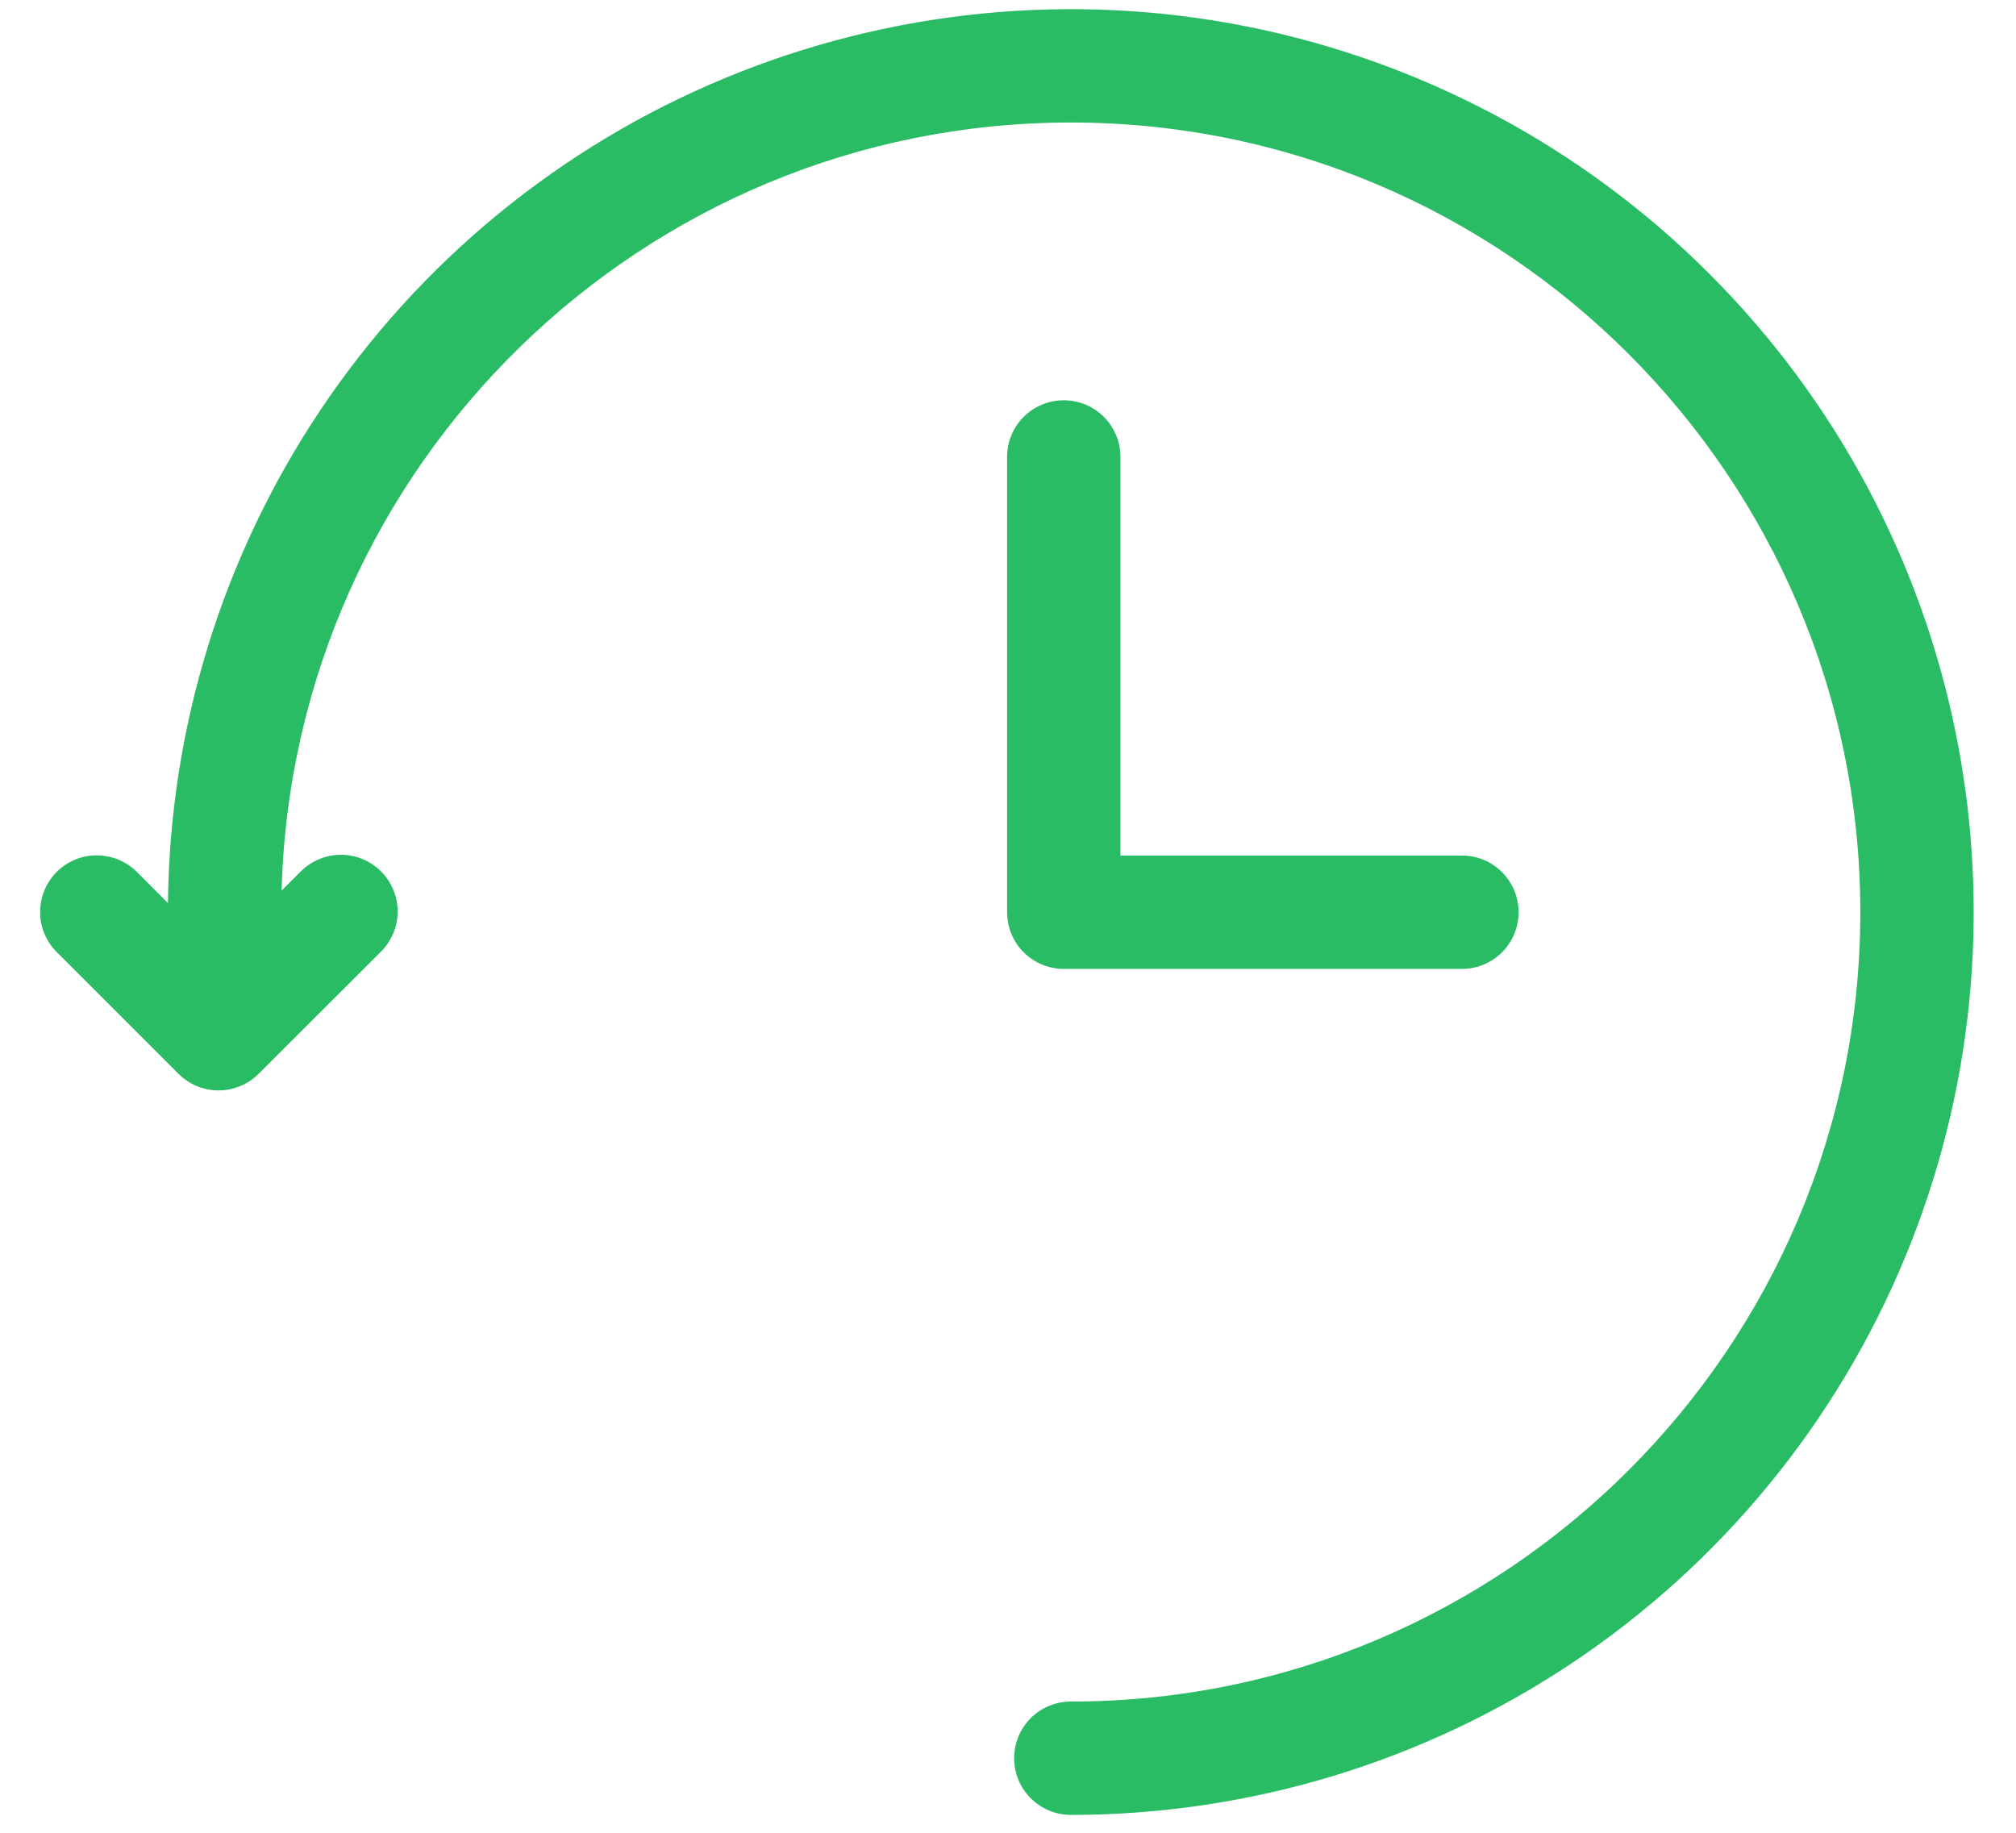 <svg width="22" height="20" viewBox="0 0 22 20" fill="none" xmlns="http://www.w3.org/2000/svg">
<path fill-rule="evenodd" clip-rule="evenodd" d="M11.248 19.623C11.364 19.739 11.522 19.805 11.686 19.805L11.684 19.805C13.633 19.805 15.538 19.228 17.159 18.145C18.779 17.063 20.042 15.524 20.788 13.724C21.534 11.924 21.729 9.942 21.349 8.031C20.969 6.12 20.031 4.364 18.652 2.986C17.274 1.608 15.519 0.67 13.607 0.289C11.696 -0.091 9.715 0.105 7.914 0.851C6.114 1.596 4.575 2.86 3.493 4.48C2.429 6.073 1.852 7.941 1.833 9.855L1.494 9.515C1.436 9.457 1.368 9.412 1.293 9.381C1.218 9.35 1.137 9.334 1.056 9.334C0.975 9.333 0.895 9.349 0.819 9.381C0.744 9.412 0.676 9.457 0.619 9.515C0.561 9.572 0.516 9.64 0.485 9.715C0.454 9.79 0.438 9.871 0.438 9.952C0.437 10.033 0.453 10.114 0.485 10.189C0.516 10.264 0.561 10.332 0.619 10.389L1.948 11.718C2.005 11.775 2.073 11.821 2.148 11.852C2.223 11.883 2.303 11.899 2.385 11.899C2.466 11.899 2.546 11.883 2.621 11.852C2.696 11.821 2.765 11.775 2.822 11.718L4.151 10.391C4.21 10.334 4.257 10.266 4.289 10.19C4.322 10.115 4.339 10.034 4.339 9.951C4.34 9.869 4.325 9.788 4.293 9.712C4.262 9.636 4.216 9.567 4.158 9.509C4.1 9.451 4.031 9.405 3.955 9.374C3.879 9.343 3.798 9.327 3.716 9.328C3.633 9.328 3.552 9.345 3.477 9.378C3.401 9.41 3.333 9.457 3.276 9.516L3.073 9.719C3.198 5.075 7.014 1.337 11.686 1.337C16.436 1.337 20.301 5.206 20.301 9.954C20.301 14.703 16.436 18.568 11.686 18.568C11.522 18.568 11.364 18.633 11.248 18.749C11.132 18.865 11.067 19.022 11.067 19.186C11.067 19.35 11.132 19.508 11.248 19.623ZM11.609 10.573H15.954C16.118 10.573 16.275 10.508 16.391 10.392C16.507 10.276 16.572 10.118 16.572 9.954C16.572 9.79 16.507 9.633 16.391 9.517C16.275 9.401 16.118 9.336 15.954 9.336H12.227V4.986C12.227 4.822 12.162 4.665 12.046 4.549C11.93 4.433 11.773 4.368 11.609 4.368C11.444 4.368 11.287 4.433 11.171 4.549C11.055 4.665 10.99 4.822 10.99 4.986V9.954C10.99 10.118 11.055 10.276 11.171 10.392C11.287 10.508 11.444 10.573 11.609 10.573Z" fill="#2ABB65"/>
</svg>
